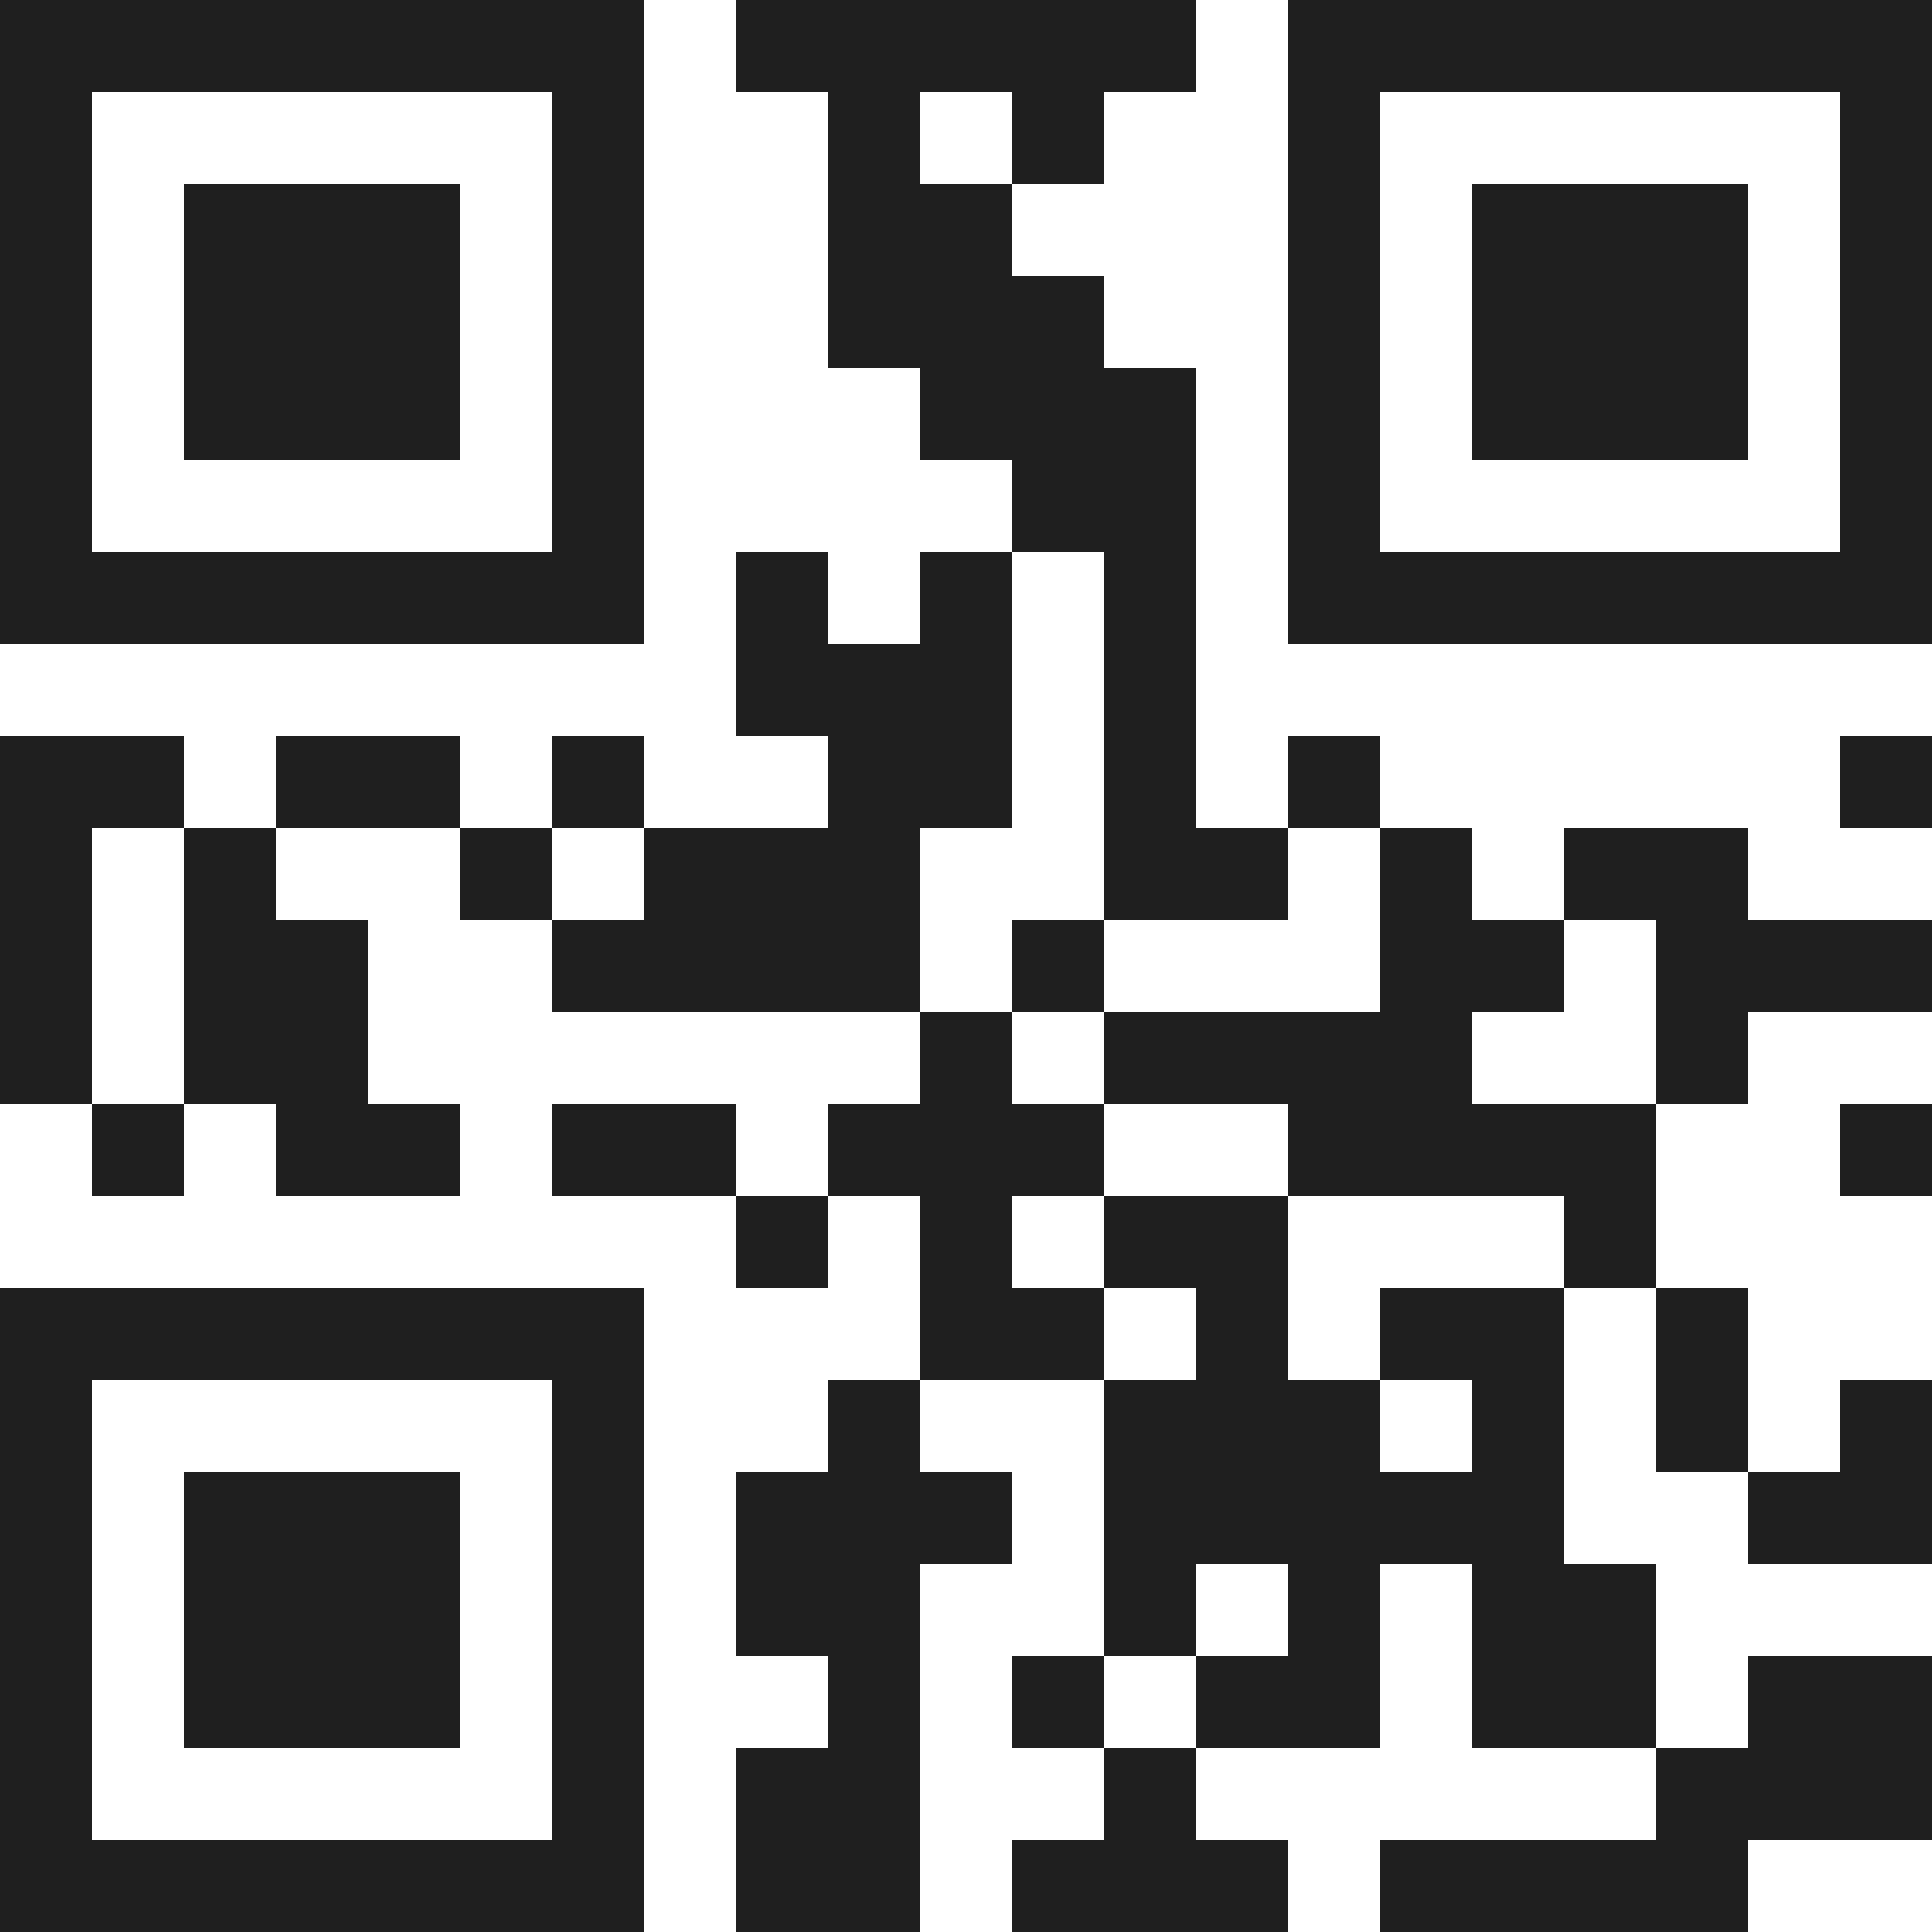 <svg xmlns="http://www.w3.org/2000/svg" viewBox="0 0 21 21" shape-rendering="crispEdges"><path fill="#ffffff" d="M0 0h21v21H0z"/><path stroke="#1f1f1f" d="M0 0.5h7m1 0h5m1 0h7M0 1.5h1m5 0h1m2 0h1m1 0h1m2 0h1m5 0h1M0 2.5h1m1 0h3m1 0h1m2 0h2m3 0h1m1 0h3m1 0h1M0 3.5h1m1 0h3m1 0h1m2 0h3m2 0h1m1 0h3m1 0h1M0 4.5h1m1 0h3m1 0h1m3 0h3m1 0h1m1 0h3m1 0h1M0 5.5h1m5 0h1m4 0h2m1 0h1m5 0h1M0 6.5h7m1 0h1m1 0h1m1 0h1m1 0h7M8 7.5h3m1 0h1M0 8.5h2m1 0h2m1 0h1m2 0h2m1 0h1m1 0h1m5 0h1M0 9.5h1m1 0h1m2 0h1m1 0h3m2 0h2m1 0h1m1 0h2M0 10.5h1m1 0h2m2 0h4m1 0h1m3 0h2m1 0h3M0 11.5h1m1 0h2m6 0h1m1 0h4m2 0h1M1 12.5h1m1 0h2m1 0h2m1 0h3m2 0h4m2 0h1M8 13.5h1m1 0h1m1 0h2m3 0h1M0 14.5h7m3 0h2m1 0h1m1 0h2m1 0h1M0 15.5h1m5 0h1m2 0h1m2 0h3m1 0h1m1 0h1m1 0h1M0 16.5h1m1 0h3m1 0h1m1 0h3m1 0h5m2 0h2M0 17.5h1m1 0h3m1 0h1m1 0h2m2 0h1m1 0h1m1 0h2M0 18.5h1m1 0h3m1 0h1m2 0h1m1 0h1m1 0h2m1 0h2m1 0h2M0 19.5h1m5 0h1m1 0h2m2 0h1m5 0h3M0 20.5h7m1 0h2m1 0h3m1 0h4"/></svg>
